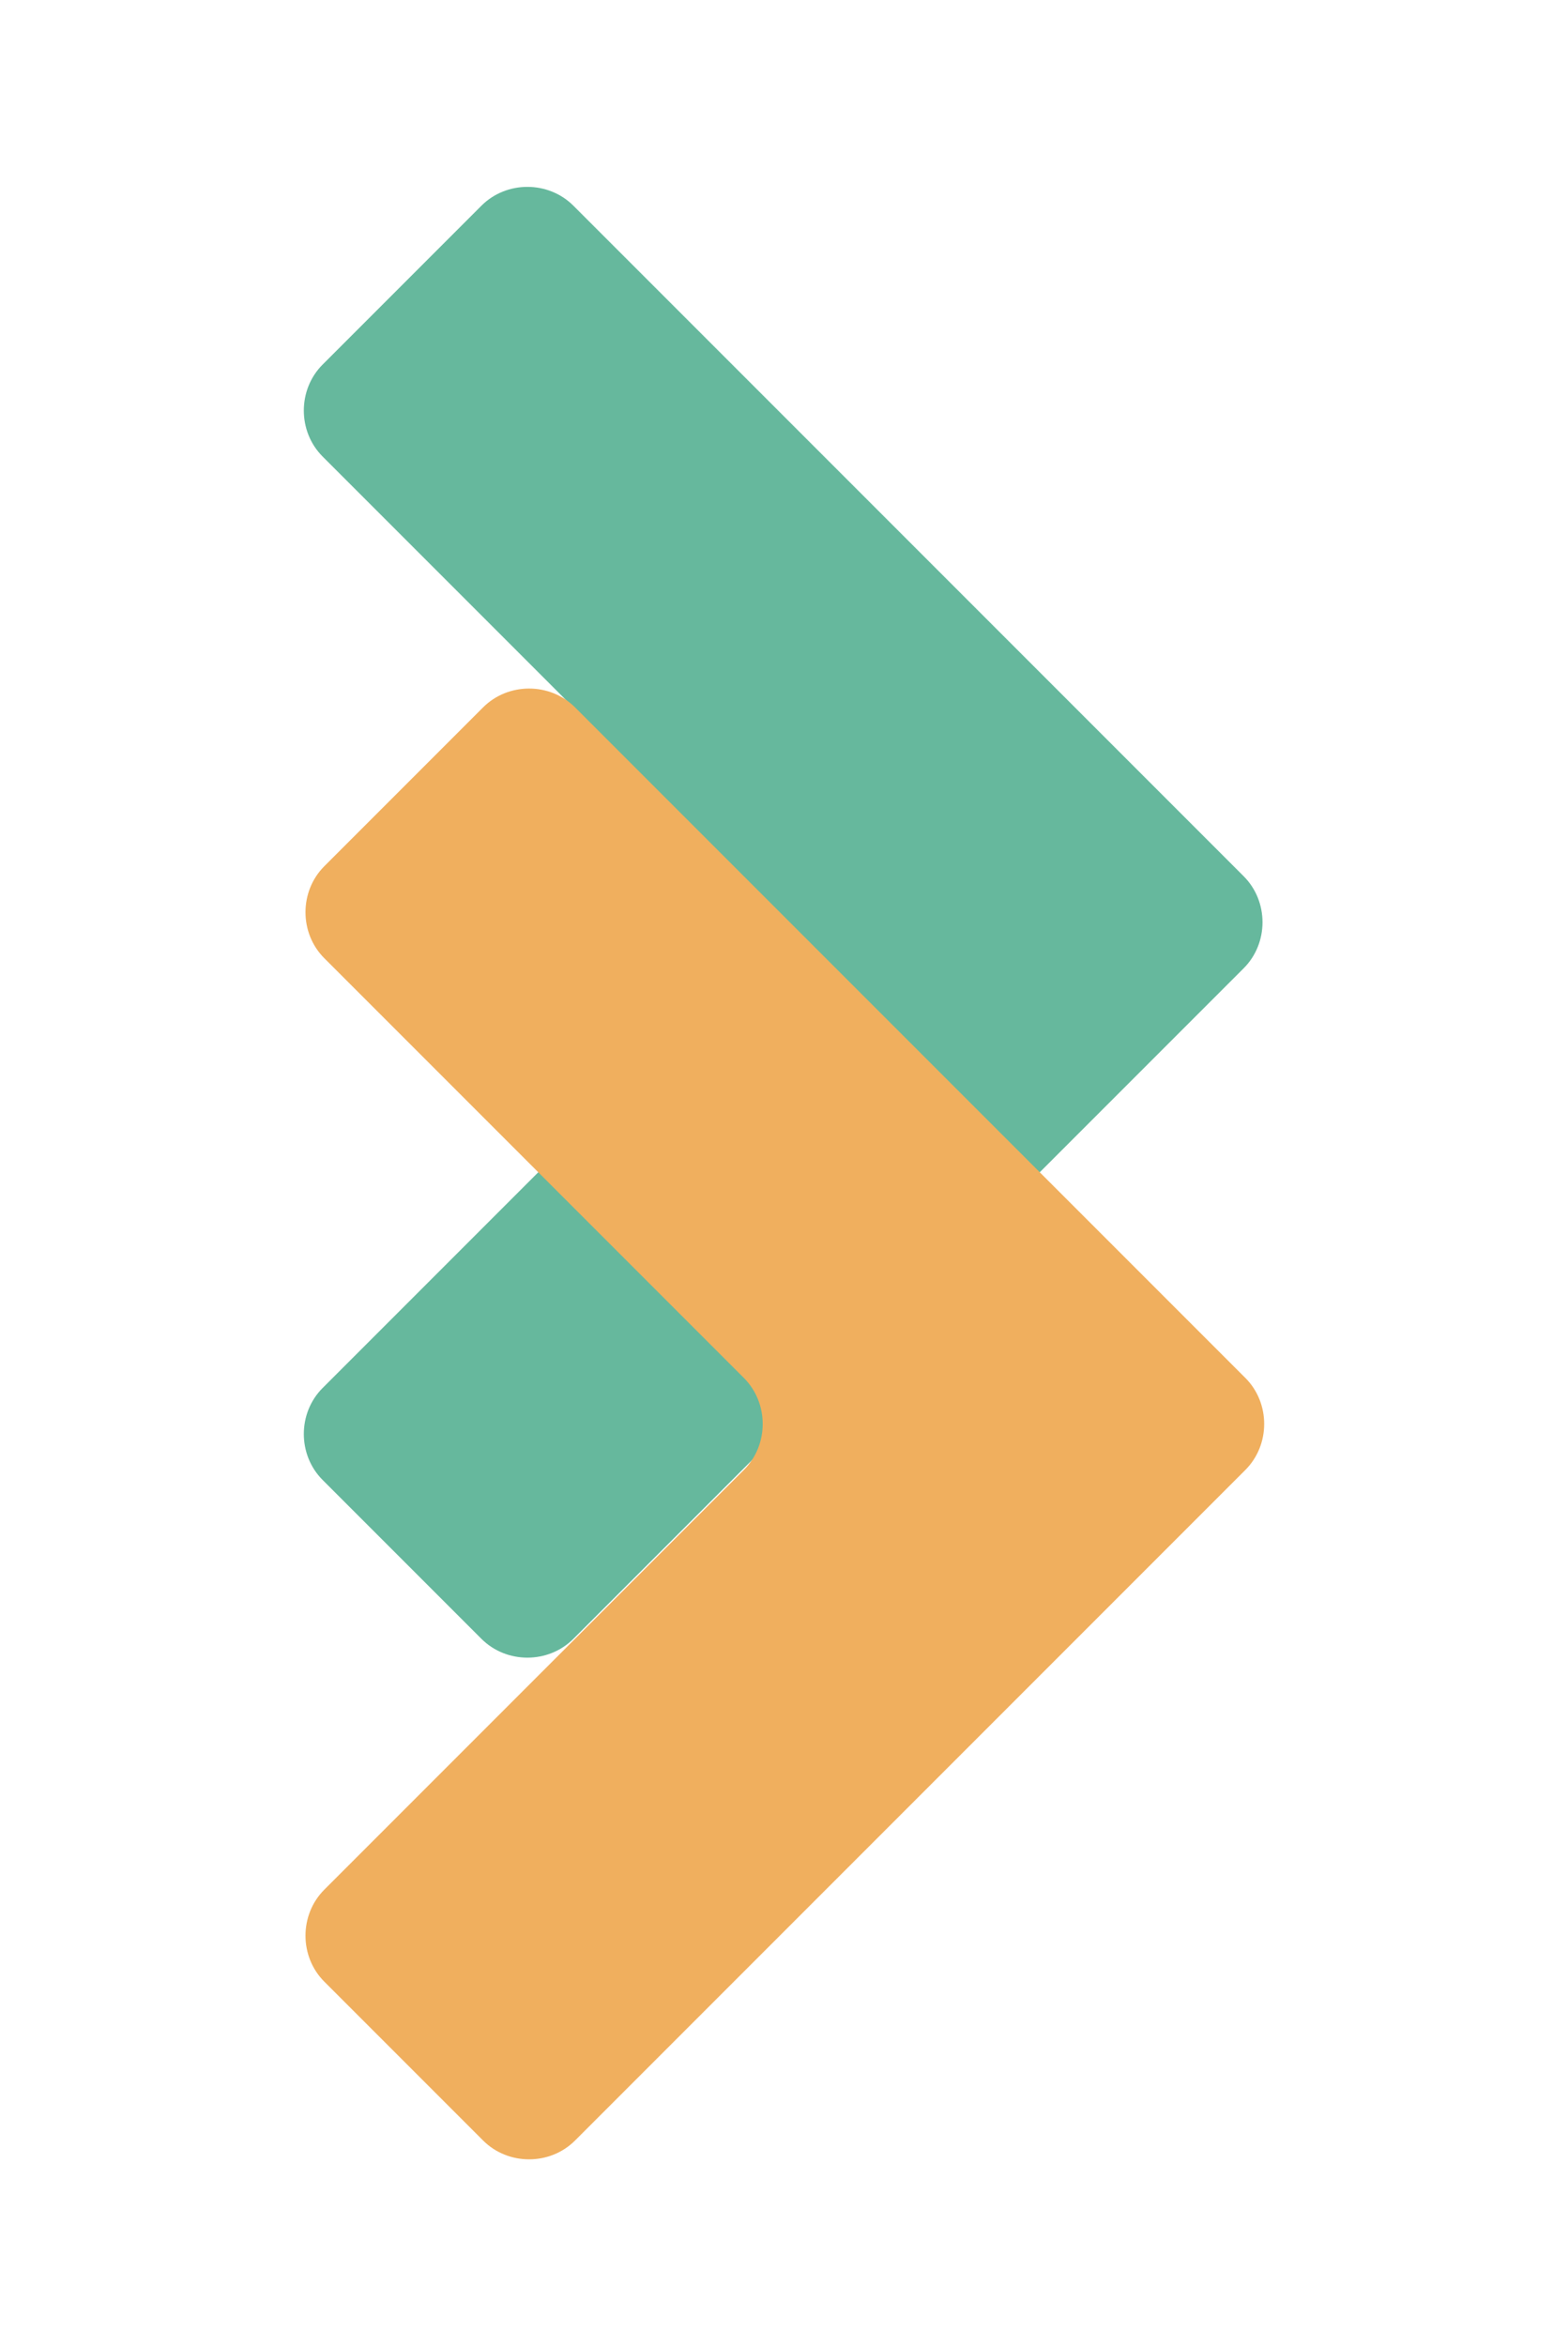 <?xml version="1.0" encoding="UTF-8"?> <svg xmlns="http://www.w3.org/2000/svg" id="Ebene_2" viewBox="0 0 9.38 14.03"><defs><style>.cls-1{fill:#66b89d;}.cls-2{fill:#f0af5e;}</style></defs><path class="cls-1" d="m1.93,2.18l.95-.95c.15-.15.4-.15.55,0l4.01,4.01c.15.15.15.4,0,.55l-4.01,4.01c-.15.15-.4.15-.55,0l-.95-.95c-.15-.15-.15-.4,0-.55l2.51-2.51c.15-.15.15-.4,0-.55L1.93,2.73c-.15-.15-.15-.4,0-.55Z"></path><path class="cls-2" d="m7.45,8.79l-4.01,4.01c-.15.15-.4.15-.55,0l-.95-.95c-.15-.15-.15-.4,0-.55l2.51-2.51c.15-.15.15-.4,0-.55l-2.51-2.51c-.15-.15-.15-.4,0-.55l.95-.95c.15-.15.4-.15.55,0l4.01,4.01c.15.15.15.4,0,.55Z"></path></svg> 